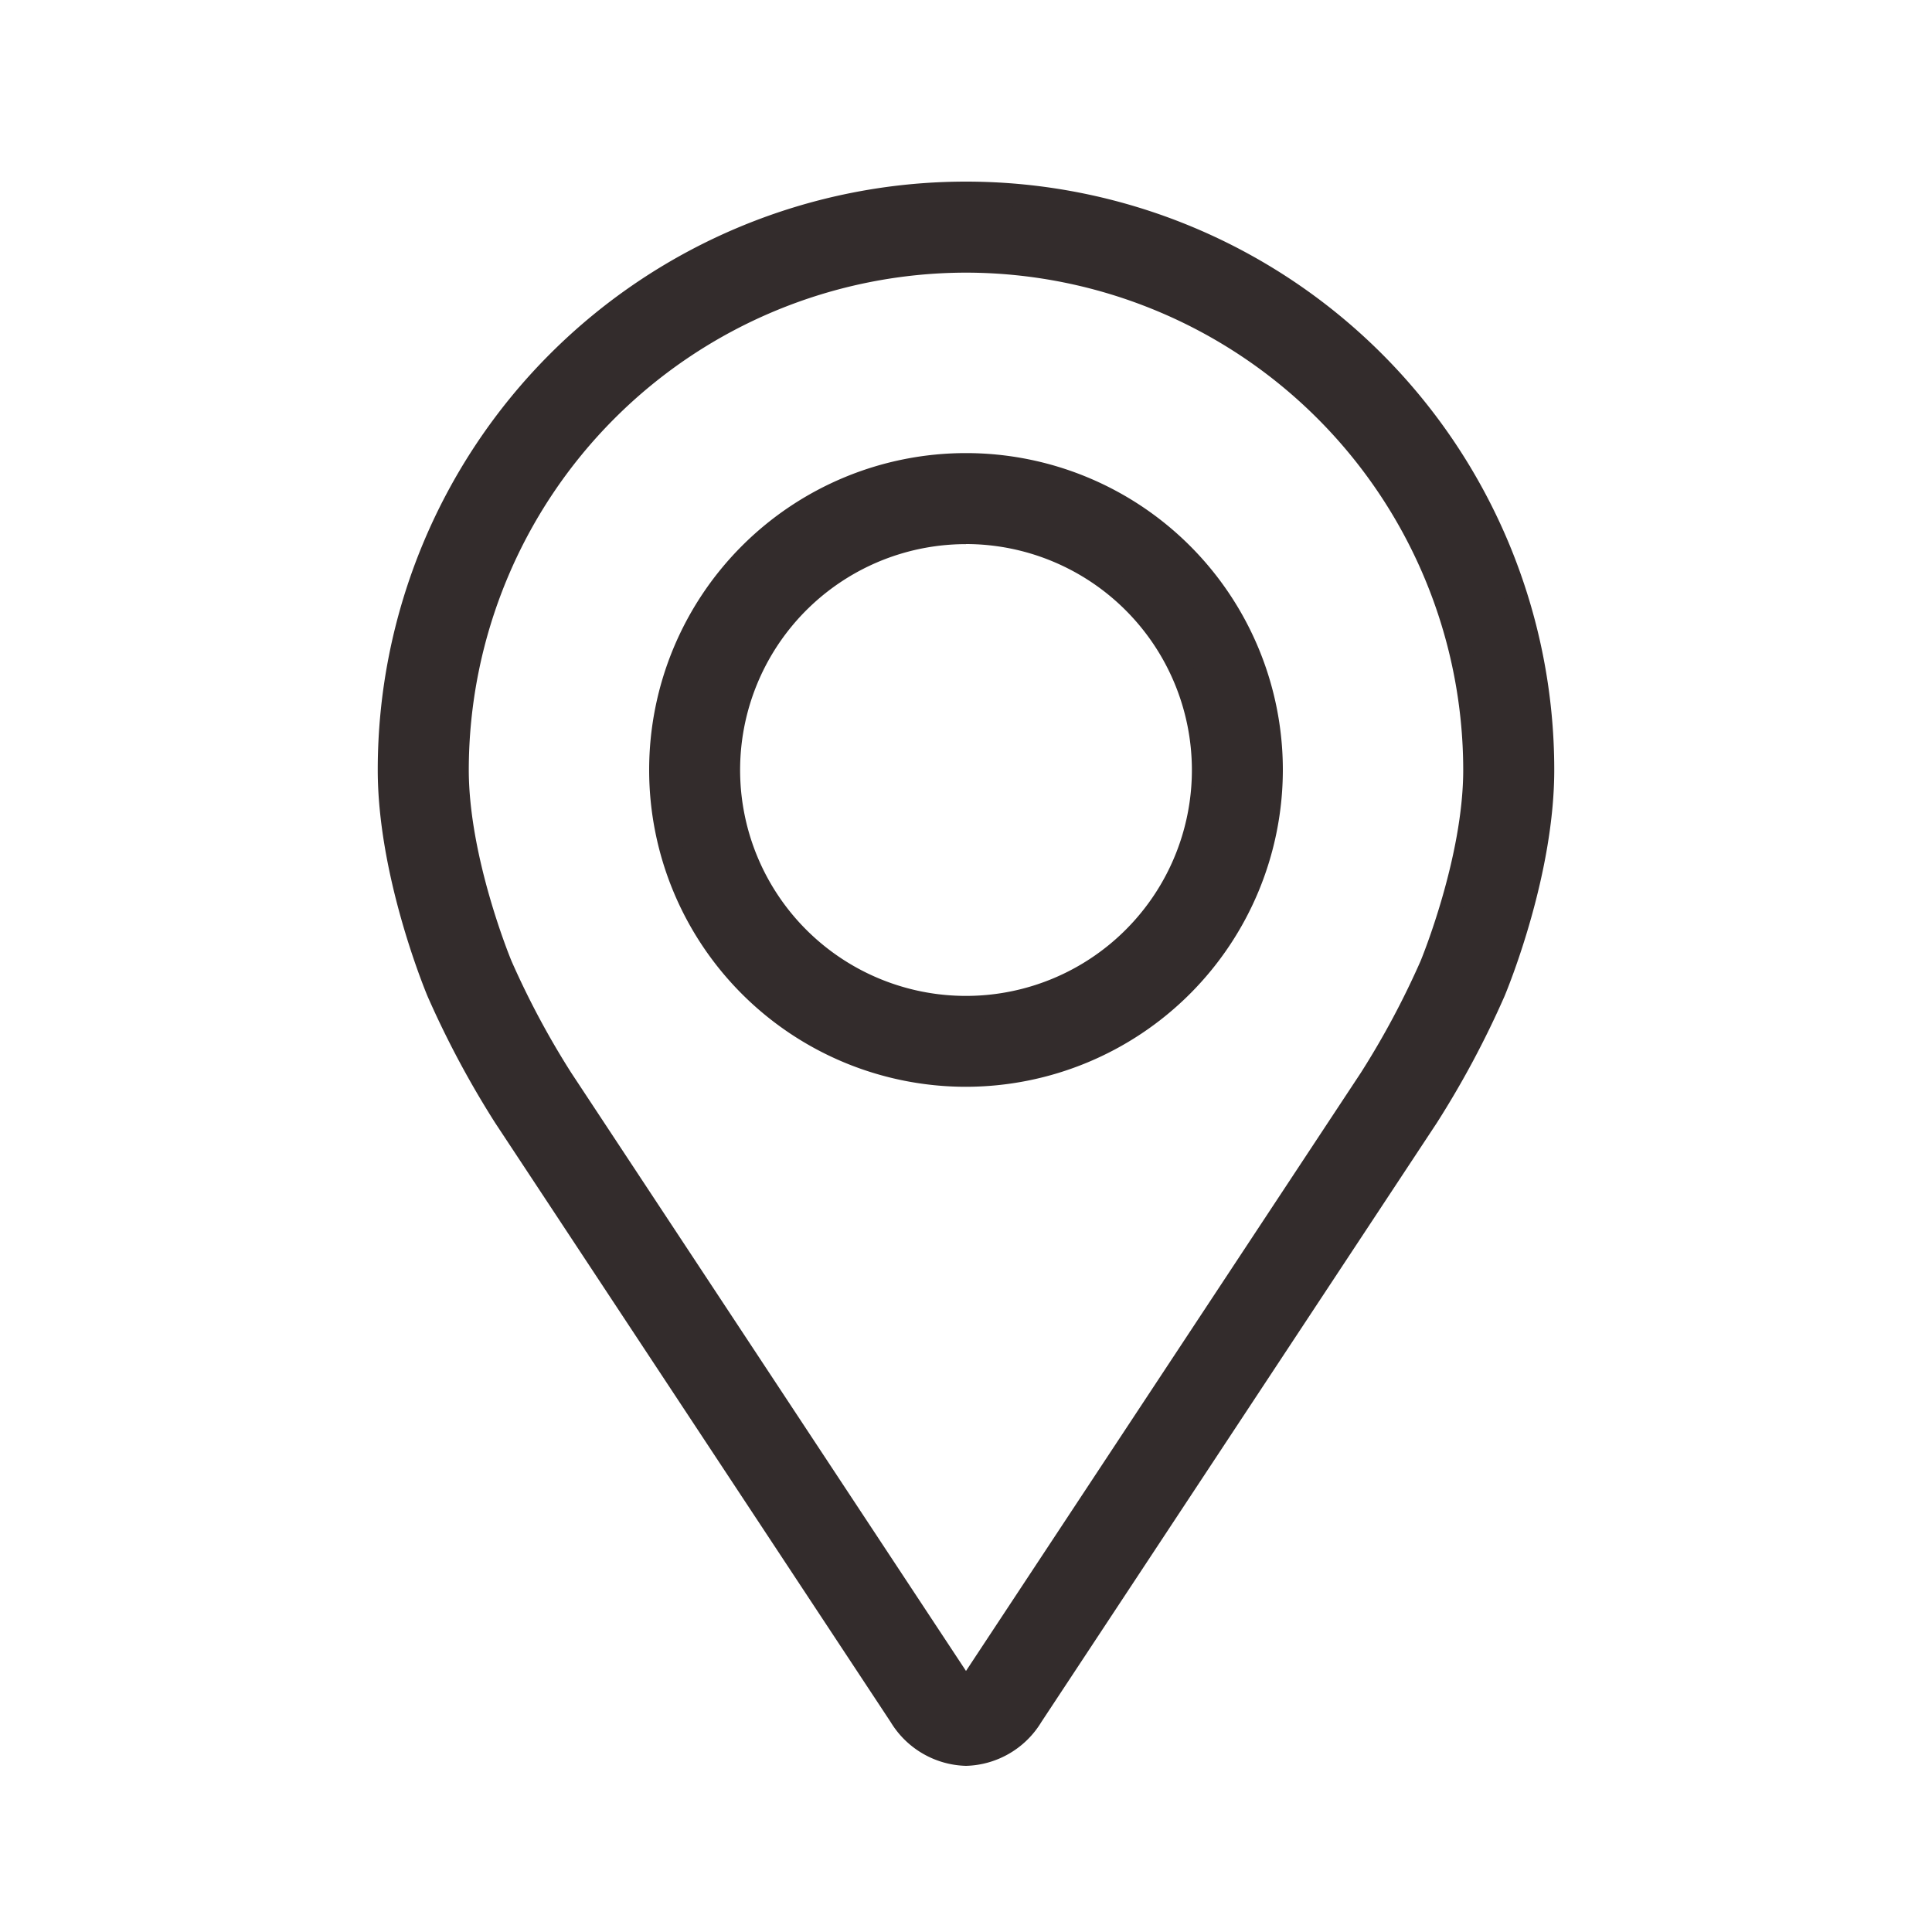 <svg id="Layer_1" data-name="Layer 1" xmlns="http://www.w3.org/2000/svg" viewBox="0 0 250 250"><defs><style>.cls-1{fill:#332c2c;}</style></defs><title>icons</title><path class="cls-1" d="M125,25A74.7,74.7,0,0,0,50.38,99.62c0,13.55,6.08,28.11,6.33,28.73a120.06,120.06,0,0,0,8.62,16.13L116.5,222a9.73,9.73,0,0,0,17,0l51.17-77.52a118.94,118.94,0,0,0,8.62-16.13c.26-.61,6.33-15.18,6.33-28.73A74.7,74.7,0,0,0,125,25Zm60.2,99.94a109.32,109.32,0,0,1-7.86,14.71l-51.17,77.52c-1,1.53-1.33,1.53-2.34,0L72.67,139.65a111.15,111.15,0,0,1-7.87-14.71c-.07-.18-5.64-13.59-5.64-25.32a65.84,65.84,0,0,1,131.68,0C190.84,111.37,185.26,124.81,185.2,124.94Z"/><path class="cls-1" d="M125,228.5a11.75,11.75,0,0,1-9.75-5.67L64.08,145.31a122.17,122.17,0,0,1-8.75-16.38c-.67-1.61-6.45-15.94-6.45-29.31a76.12,76.12,0,0,1,152.24,0c0,13.44-5.78,27.72-6.44,29.3a121.06,121.06,0,0,1-8.76,16.39l-51.17,77.52A11.75,11.75,0,0,1,125,228.5Zm0-202A73.2,73.2,0,0,0,51.88,99.62c0,12.79,5.57,26.61,6.21,28.14a118.37,118.37,0,0,0,8.5,15.89l51.16,77.52a8.24,8.24,0,0,0,14.5,0l51.17-77.53a118.11,118.11,0,0,0,8.49-15.88c.64-1.53,6.21-15.3,6.21-28.15A73.2,73.2,0,0,0,125,26.5Zm0,193.32c-1.22,0-1.94-1.1-2.42-1.82L71.41,140.47a111.92,111.92,0,0,1-8-15c-.24-.58-5.76-14.09-5.76-25.9a67.34,67.34,0,0,1,134.68,0c0,12-5.5,25.3-5.76,25.9h0a111.92,111.92,0,0,1-8,15L127.42,218C127,218.72,126.22,219.82,125,219.82Zm0-184.54A64.41,64.41,0,0,0,60.66,99.62c0,11.23,5.3,24.19,5.53,24.74a108.13,108.13,0,0,0,7.73,14.46L125,216.22l51.09-77.4a108.13,108.13,0,0,0,7.73-14.46h0c.12-.28,5.52-13.43,5.52-24.73A64.41,64.41,0,0,0,125,35.28Z"/><path class="cls-1" d="M125,60.12a39.51,39.51,0,1,0,39.5,39.5A39.55,39.55,0,0,0,125,60.12Zm0,70.23a30.73,30.73,0,1,1,30.73-30.73A30.76,30.76,0,0,1,125,130.35Z"/><path class="cls-1" d="M125,140.63a41,41,0,1,1,41-41A41.05,41.05,0,0,1,125,140.63Zm0-79a38,38,0,1,0,38,38A38,38,0,0,0,125,61.62Zm0,70.23a32.23,32.23,0,1,1,32.23-32.23A32.27,32.27,0,0,1,125,131.85Zm0-61.45a29.23,29.23,0,1,0,29.23,29.22A29.26,29.26,0,0,0,125,70.4Z"/></svg>